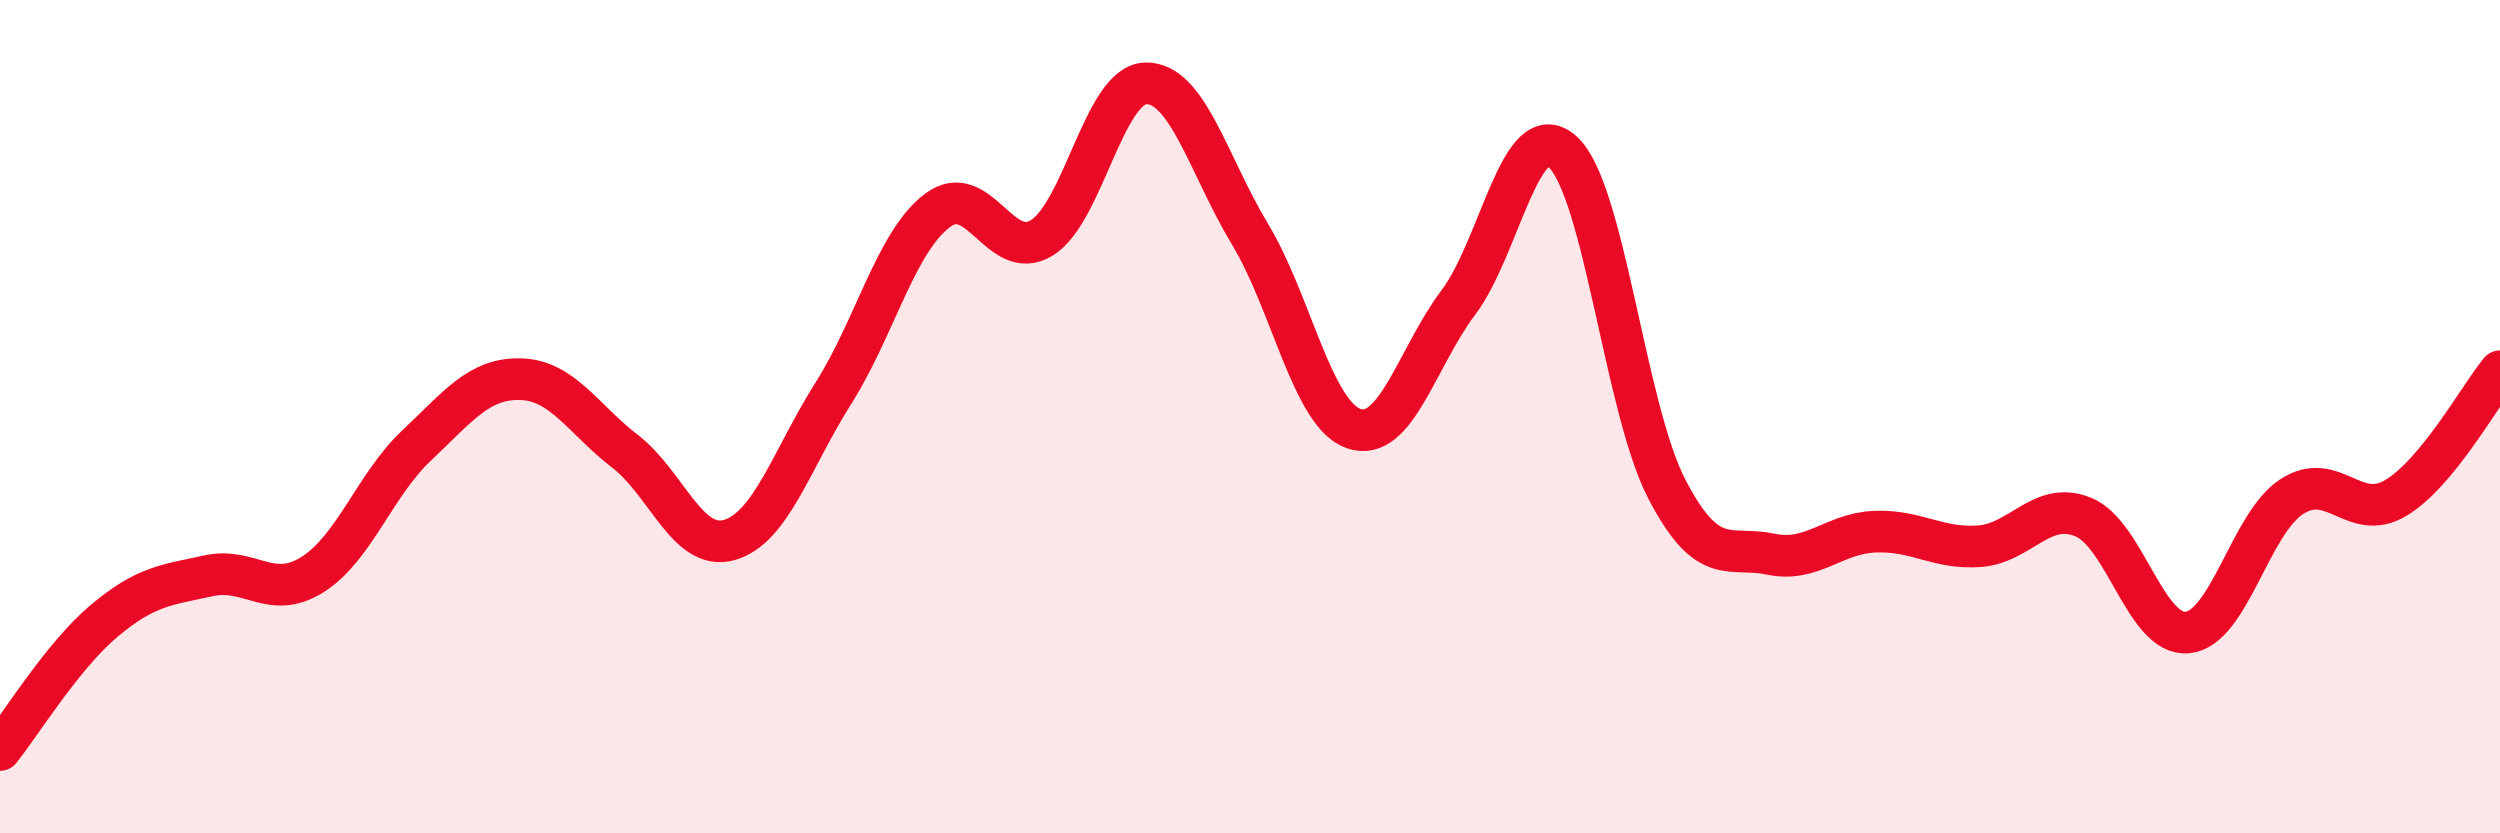
    <svg width="60" height="20" viewBox="0 0 60 20" xmlns="http://www.w3.org/2000/svg">
      <path
        d="M 0,18 C 0.5,17.38 1.5,15.74 2.5,14.9 C 3.5,14.06 4,14.04 5,13.82 C 6,13.6 6.5,14.42 7.5,13.79 C 8.5,13.16 9,11.63 10,10.69 C 11,9.75 11.5,9.07 12.5,9.1 C 13.5,9.13 14,10.06 15,10.83 C 16,11.6 16.5,13.24 17.5,12.96 C 18.5,12.68 19,11.02 20,9.44 C 21,7.86 21.5,5.8 22.5,5.05 C 23.5,4.3 24,6.32 25,5.71 C 26,5.1 26.5,2.02 27.5,2 C 28.5,1.98 29,3.96 30,5.62 C 31,7.28 31.5,9.96 32.5,10.29 C 33.5,10.62 34,8.59 35,7.26 C 36,5.93 36.5,2.75 37.5,3.64 C 38.5,4.53 39,9.8 40,11.73 C 41,13.66 41.5,13.09 42.5,13.3 C 43.5,13.51 44,12.8 45,12.76 C 46,12.72 46.5,13.18 47.5,13.11 C 48.5,13.04 49,12 50,12.41 C 51,12.82 51.5,15.28 52.5,15.18 C 53.5,15.08 54,12.57 55,11.92 C 56,11.27 56.5,12.55 57.5,11.95 C 58.5,11.35 59.5,9.52 60,8.91L60 20L0 20Z"
        fill="#EB0A25"
        opacity="0.1"
        stroke-linecap="round"
        stroke-linejoin="round"
      />
      <path
        d="M 0,18 C 0.5,17.38 1.5,15.74 2.5,14.9 C 3.5,14.06 4,14.04 5,13.82 C 6,13.6 6.5,14.42 7.5,13.79 C 8.5,13.16 9,11.63 10,10.69 C 11,9.75 11.5,9.07 12.5,9.1 C 13.5,9.13 14,10.06 15,10.83 C 16,11.6 16.5,13.24 17.5,12.96 C 18.5,12.68 19,11.02 20,9.44 C 21,7.86 21.5,5.8 22.5,5.05 C 23.5,4.3 24,6.32 25,5.71 C 26,5.1 26.5,2.02 27.5,2 C 28.5,1.98 29,3.96 30,5.62 C 31,7.28 31.5,9.96 32.5,10.29 C 33.5,10.62 34,8.59 35,7.26 C 36,5.93 36.5,2.75 37.5,3.64 C 38.5,4.53 39,9.8 40,11.73 C 41,13.66 41.5,13.09 42.5,13.3 C 43.5,13.51 44,12.8 45,12.76 C 46,12.72 46.5,13.18 47.5,13.11 C 48.5,13.04 49,12 50,12.41 C 51,12.82 51.5,15.28 52.5,15.18 C 53.5,15.08 54,12.57 55,11.92 C 56,11.27 56.5,12.55 57.5,11.95 C 58.5,11.35 59.5,9.52 60,8.91"
        stroke="#EB0A25"
        stroke-width="1"
        fill="none"
        stroke-linecap="round"
        stroke-linejoin="round"
      />
    </svg>
  